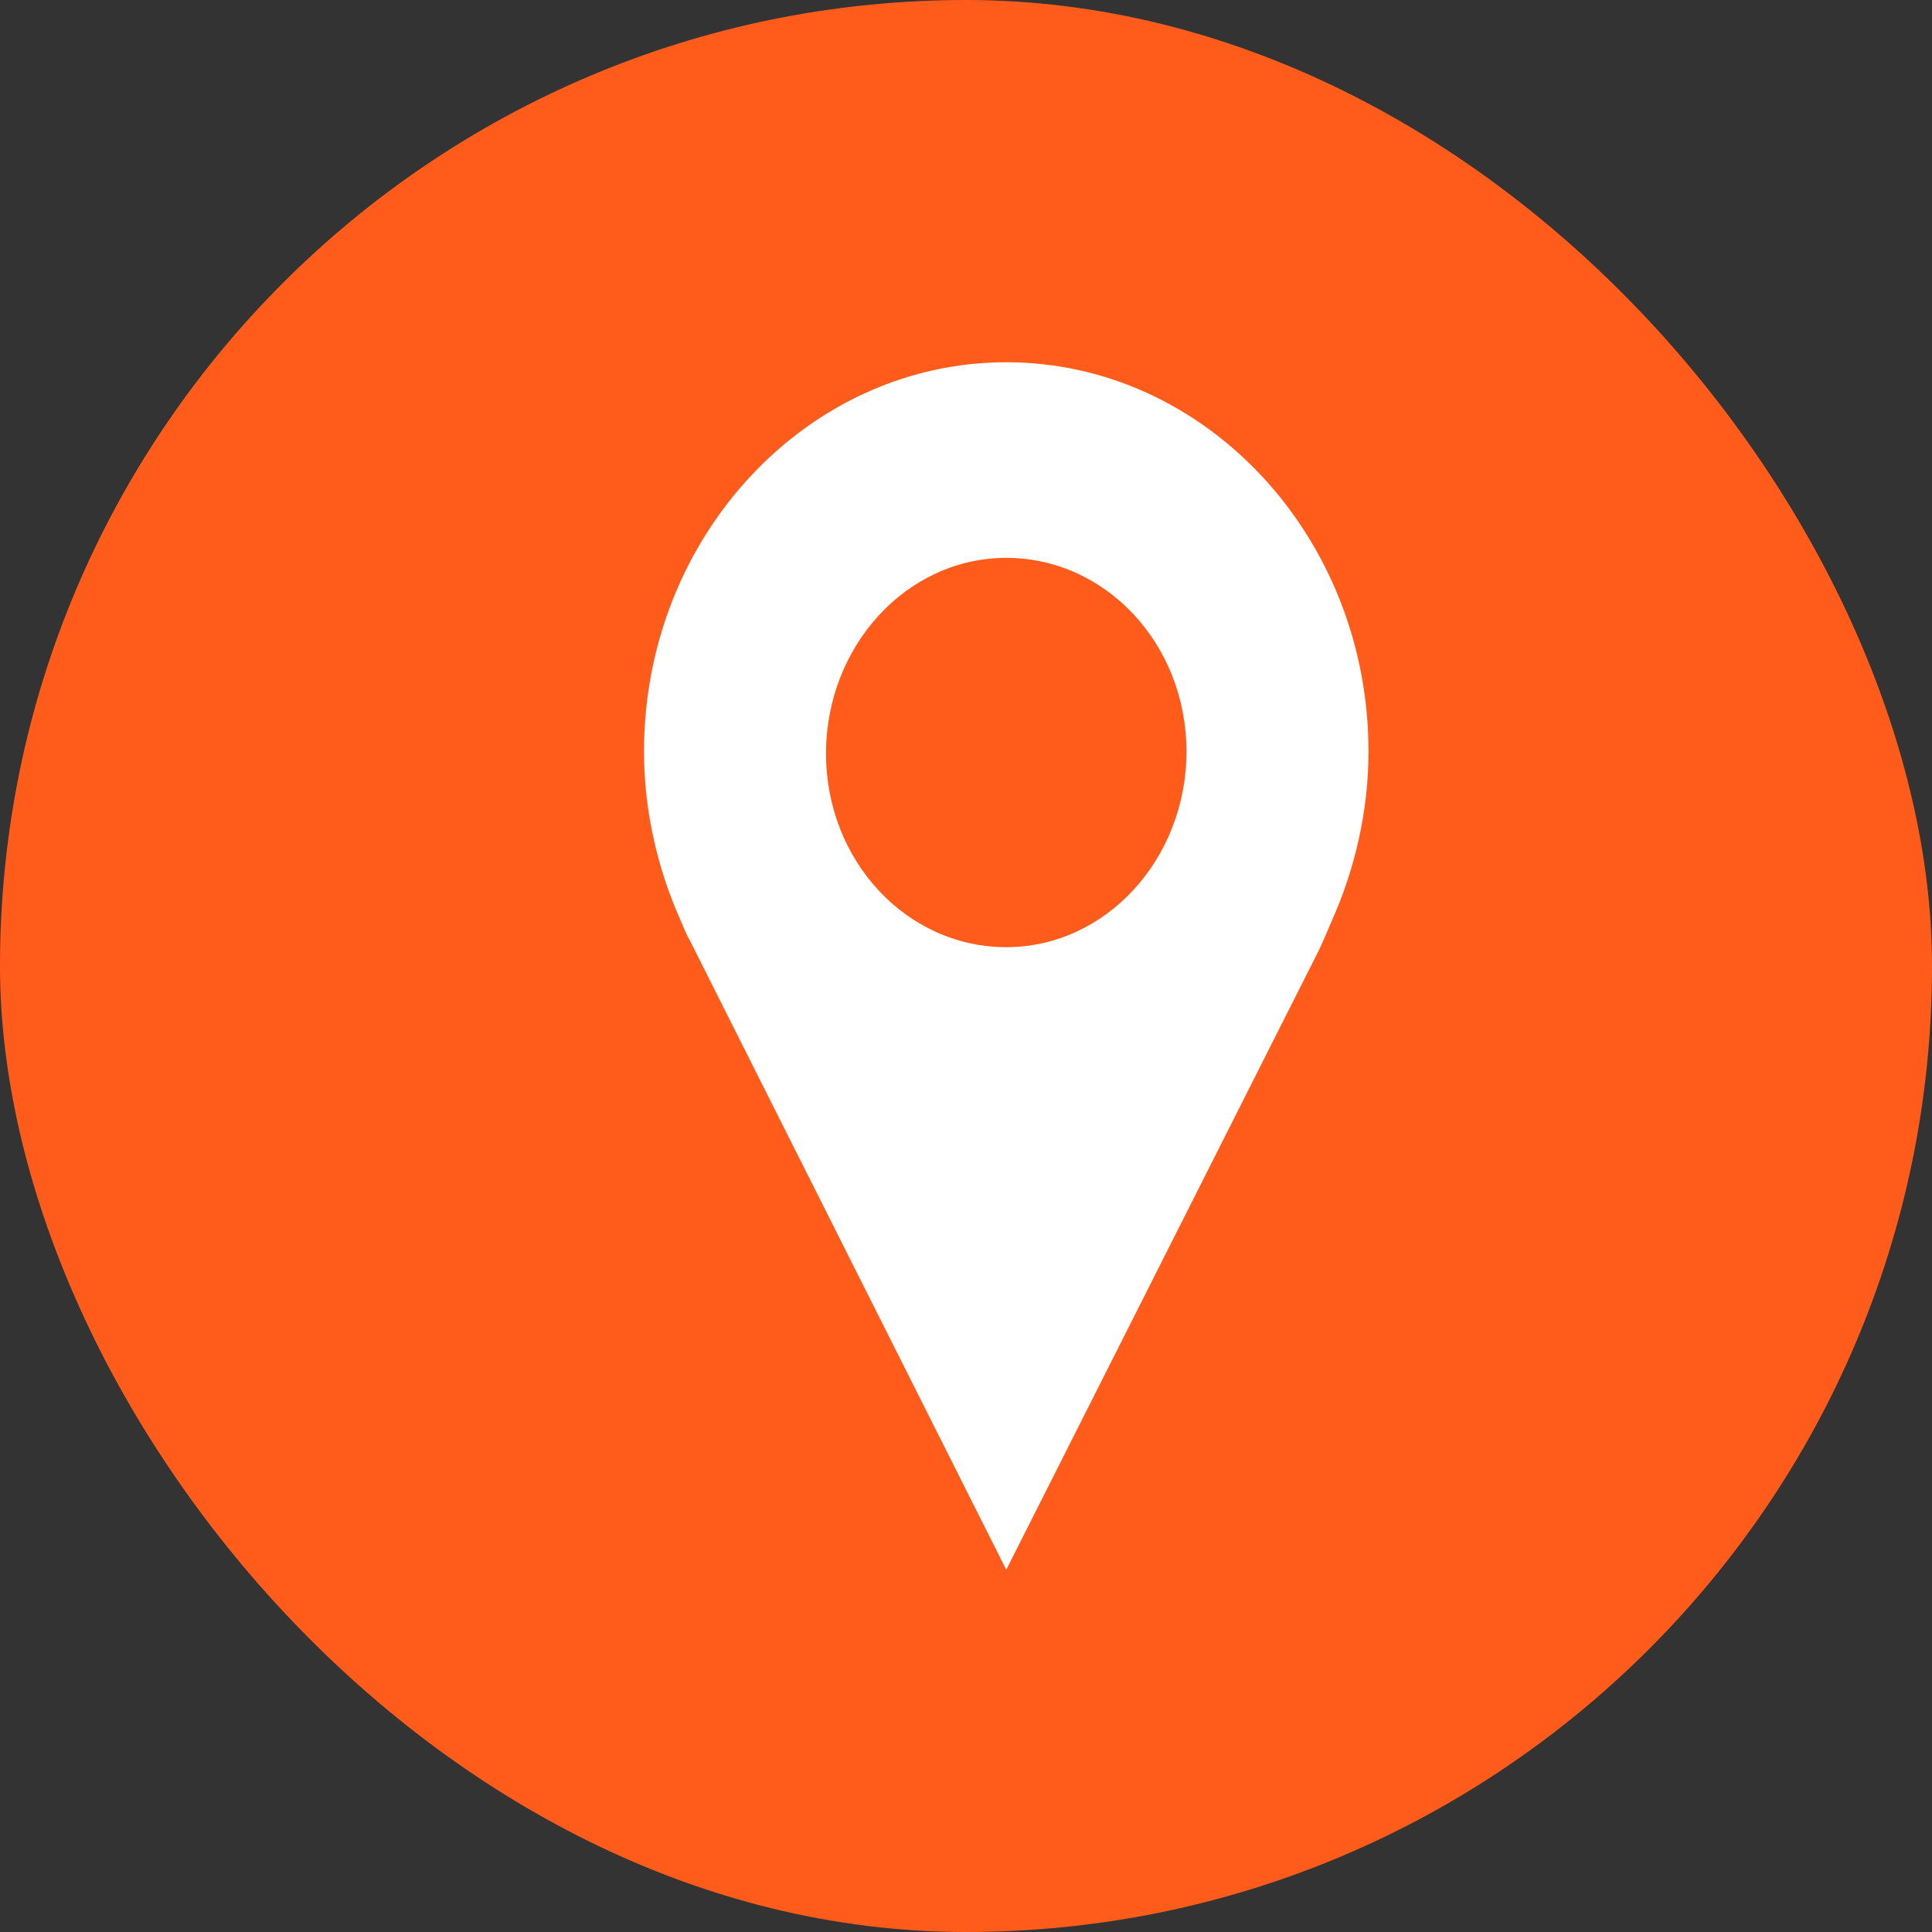 <svg width="24" height="24" viewBox="0 0 24 24" fill="none" xmlns="http://www.w3.org/2000/svg">
<rect x="0" y="0" width="24" height="24" fill="#333333" stroke="none"/>
<rect width="24" height="24" rx="12" fill="#ff5c1be0"/>
<path d="M16.544 11.439C16.826 10.808 17 10.084 17 9.336C17 6.673 14.978 4.5 12.5 4.5C10.022 4.5 8 6.673 8 9.336C8 10.084 8.174 10.808 8.457 11.439C8.457 11.439 8.543 11.649 8.565 11.673L12.5 19.5L16.391 11.79C16.435 11.696 16.544 11.439 16.544 11.439ZM12.5 6.93C13.739 6.93 14.739 8.005 14.739 9.336C14.739 10.668 13.739 11.766 12.5 11.766C11.261 11.766 10.261 10.692 10.261 9.36C10.261 8.028 11.261 6.93 12.5 6.93Z" fill="white"/>
</svg>
